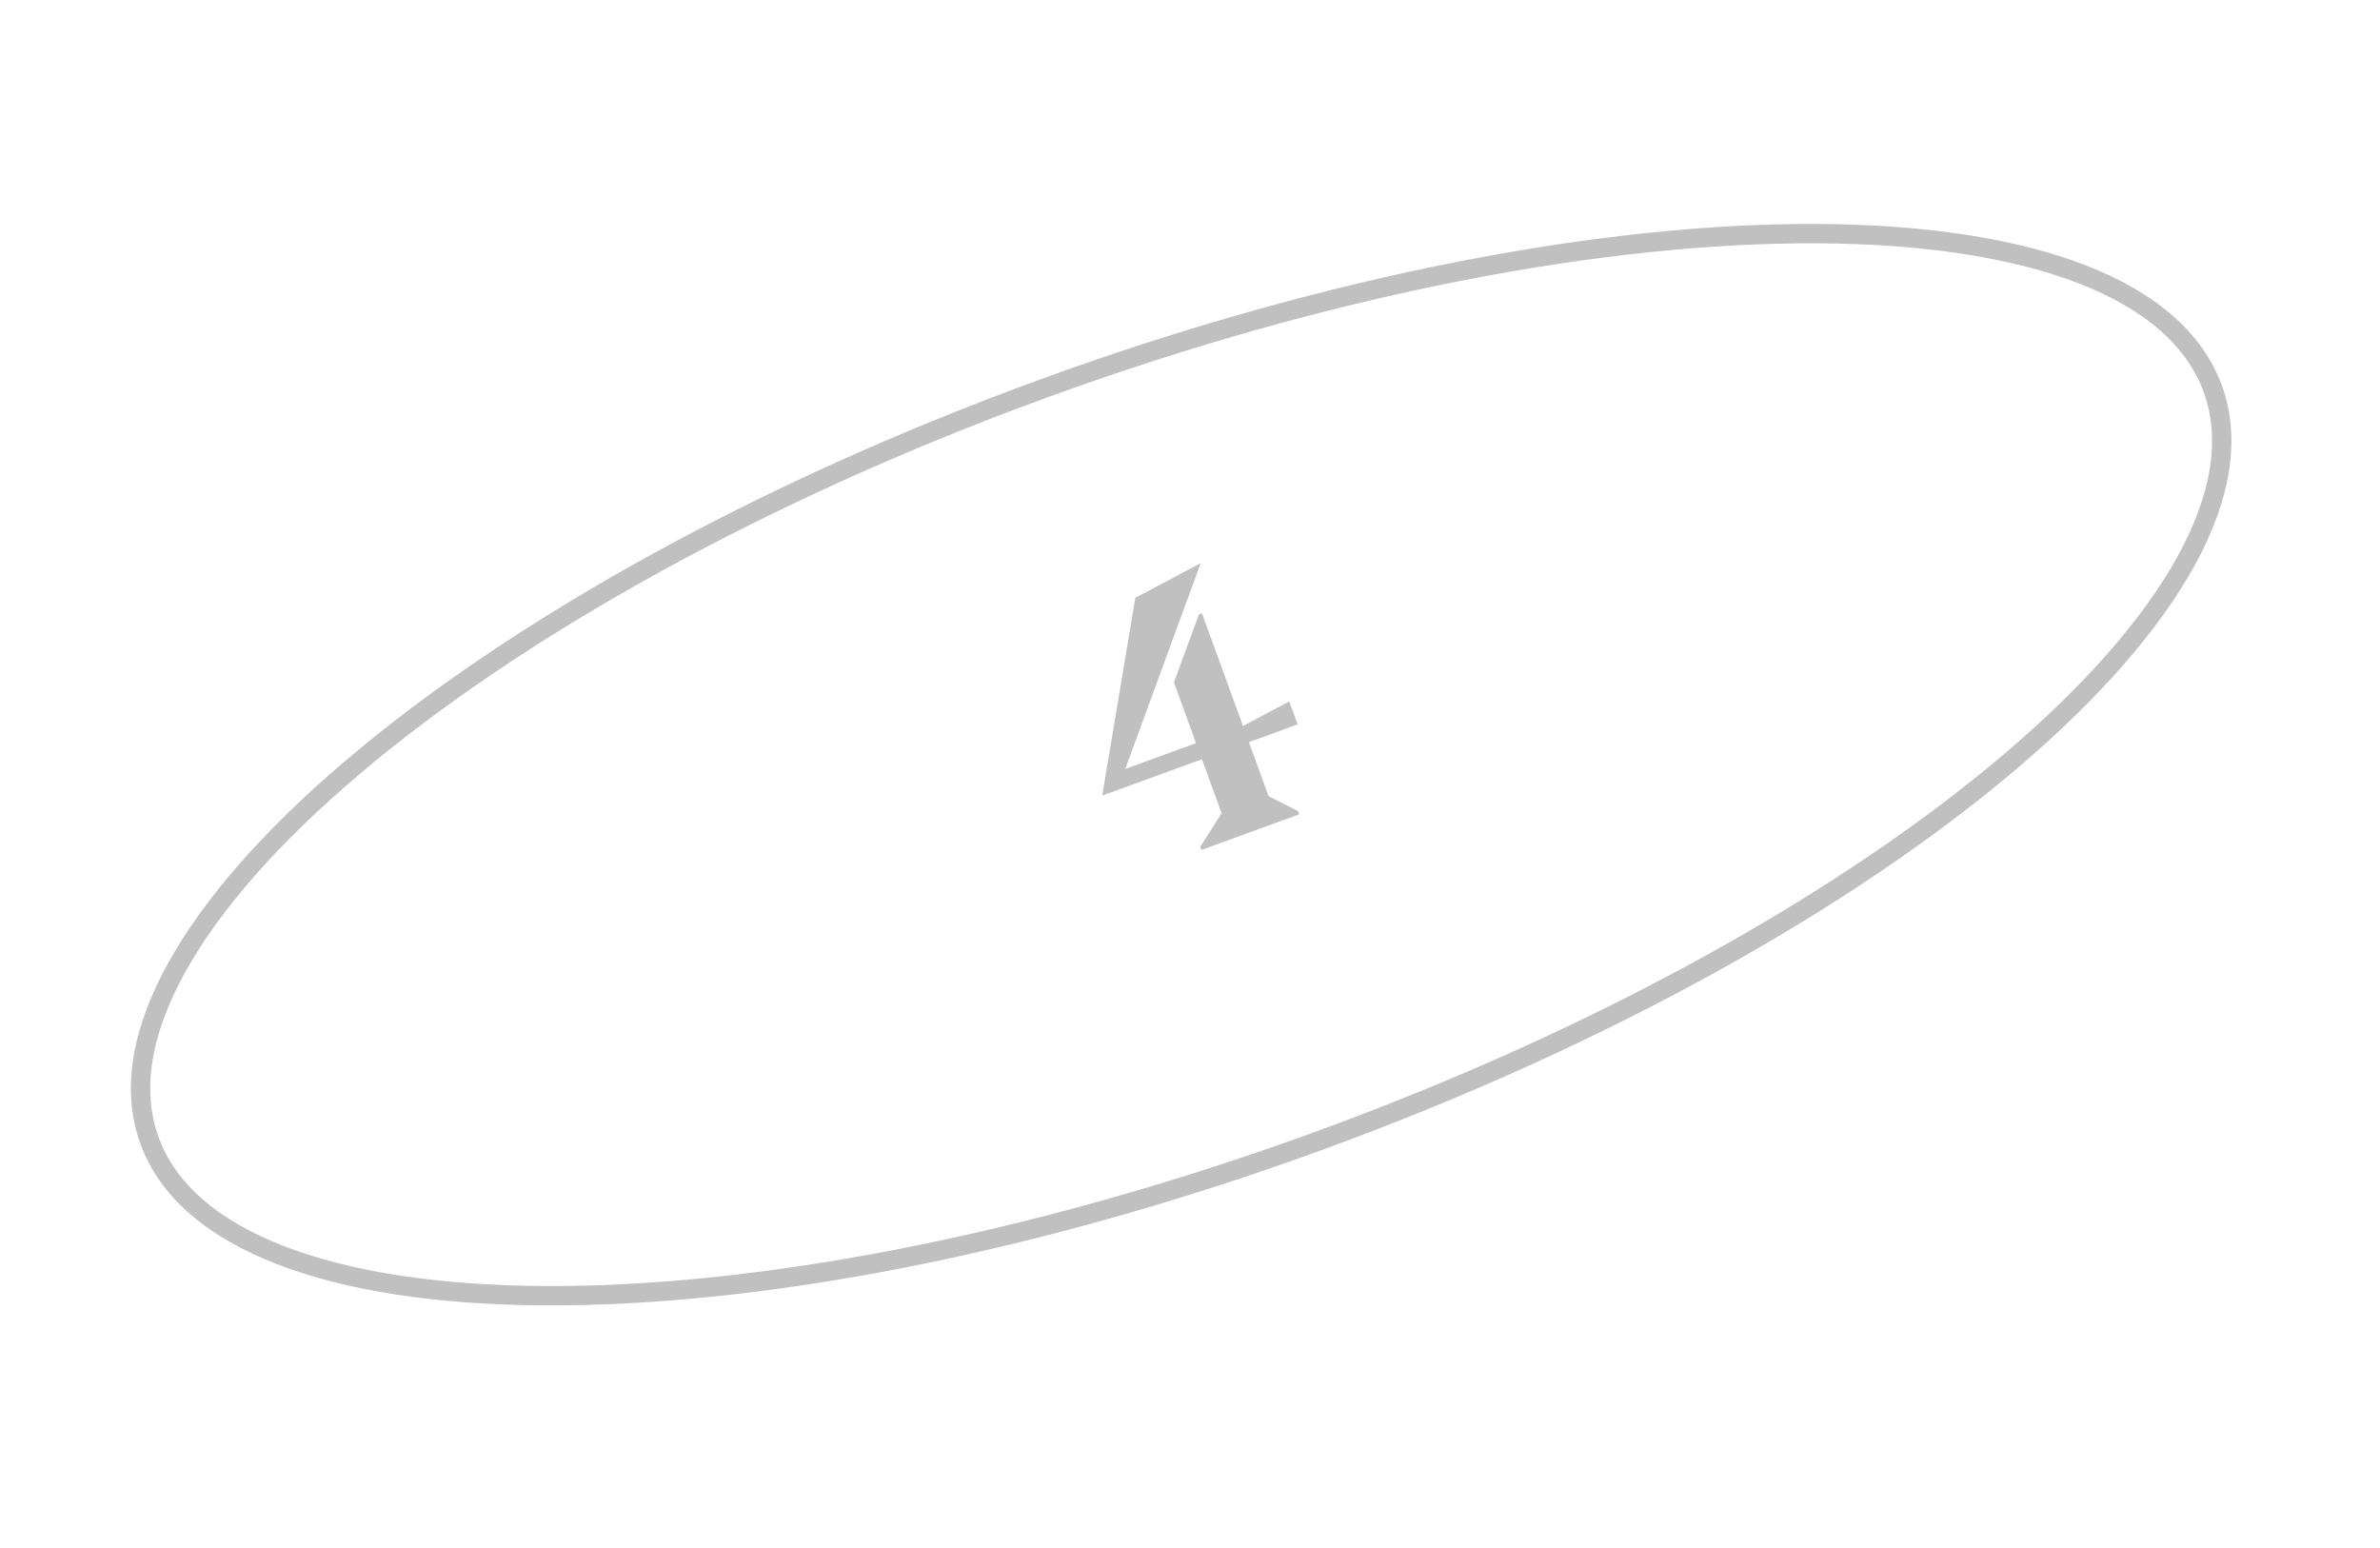 <?xml version="1.0" encoding="UTF-8"?> <svg xmlns="http://www.w3.org/2000/svg" width="123" height="80" viewBox="0 0 123 80" fill="none"> <path d="M62.025 43.762L63.134 42.029L62.117 39.238L56.964 41.116L58.674 30.895L62.053 29.103L58.154 39.737L61.813 38.404L60.669 35.266L61.962 31.755L62.119 31.698L64.241 37.52L66.63 36.247L67.063 37.436L64.544 38.354L65.562 41.145L67.087 41.917L67.147 42.082L62.085 43.927L62.025 43.762Z" fill="#C0C0C0"></path> <path d="M114.358 20.09C115.293 22.656 114.802 25.669 112.988 28.972C111.175 32.275 108.067 35.81 103.883 39.363C95.519 46.467 82.942 53.57 68.13 58.967C53.319 64.364 39.12 67.019 28.146 66.961C22.658 66.932 18.004 66.225 14.491 64.863C10.977 63.501 8.663 61.51 7.728 58.945C6.793 56.38 7.284 53.367 9.098 50.063C10.912 46.761 14.019 43.225 18.203 39.672C26.567 32.568 39.145 25.465 53.956 20.068C68.767 14.671 82.966 12.017 93.939 12.074C99.428 12.103 104.082 12.811 107.595 14.172C111.109 15.534 113.423 17.525 114.358 20.09Z" stroke="#C0C0C0"></path> </svg> 